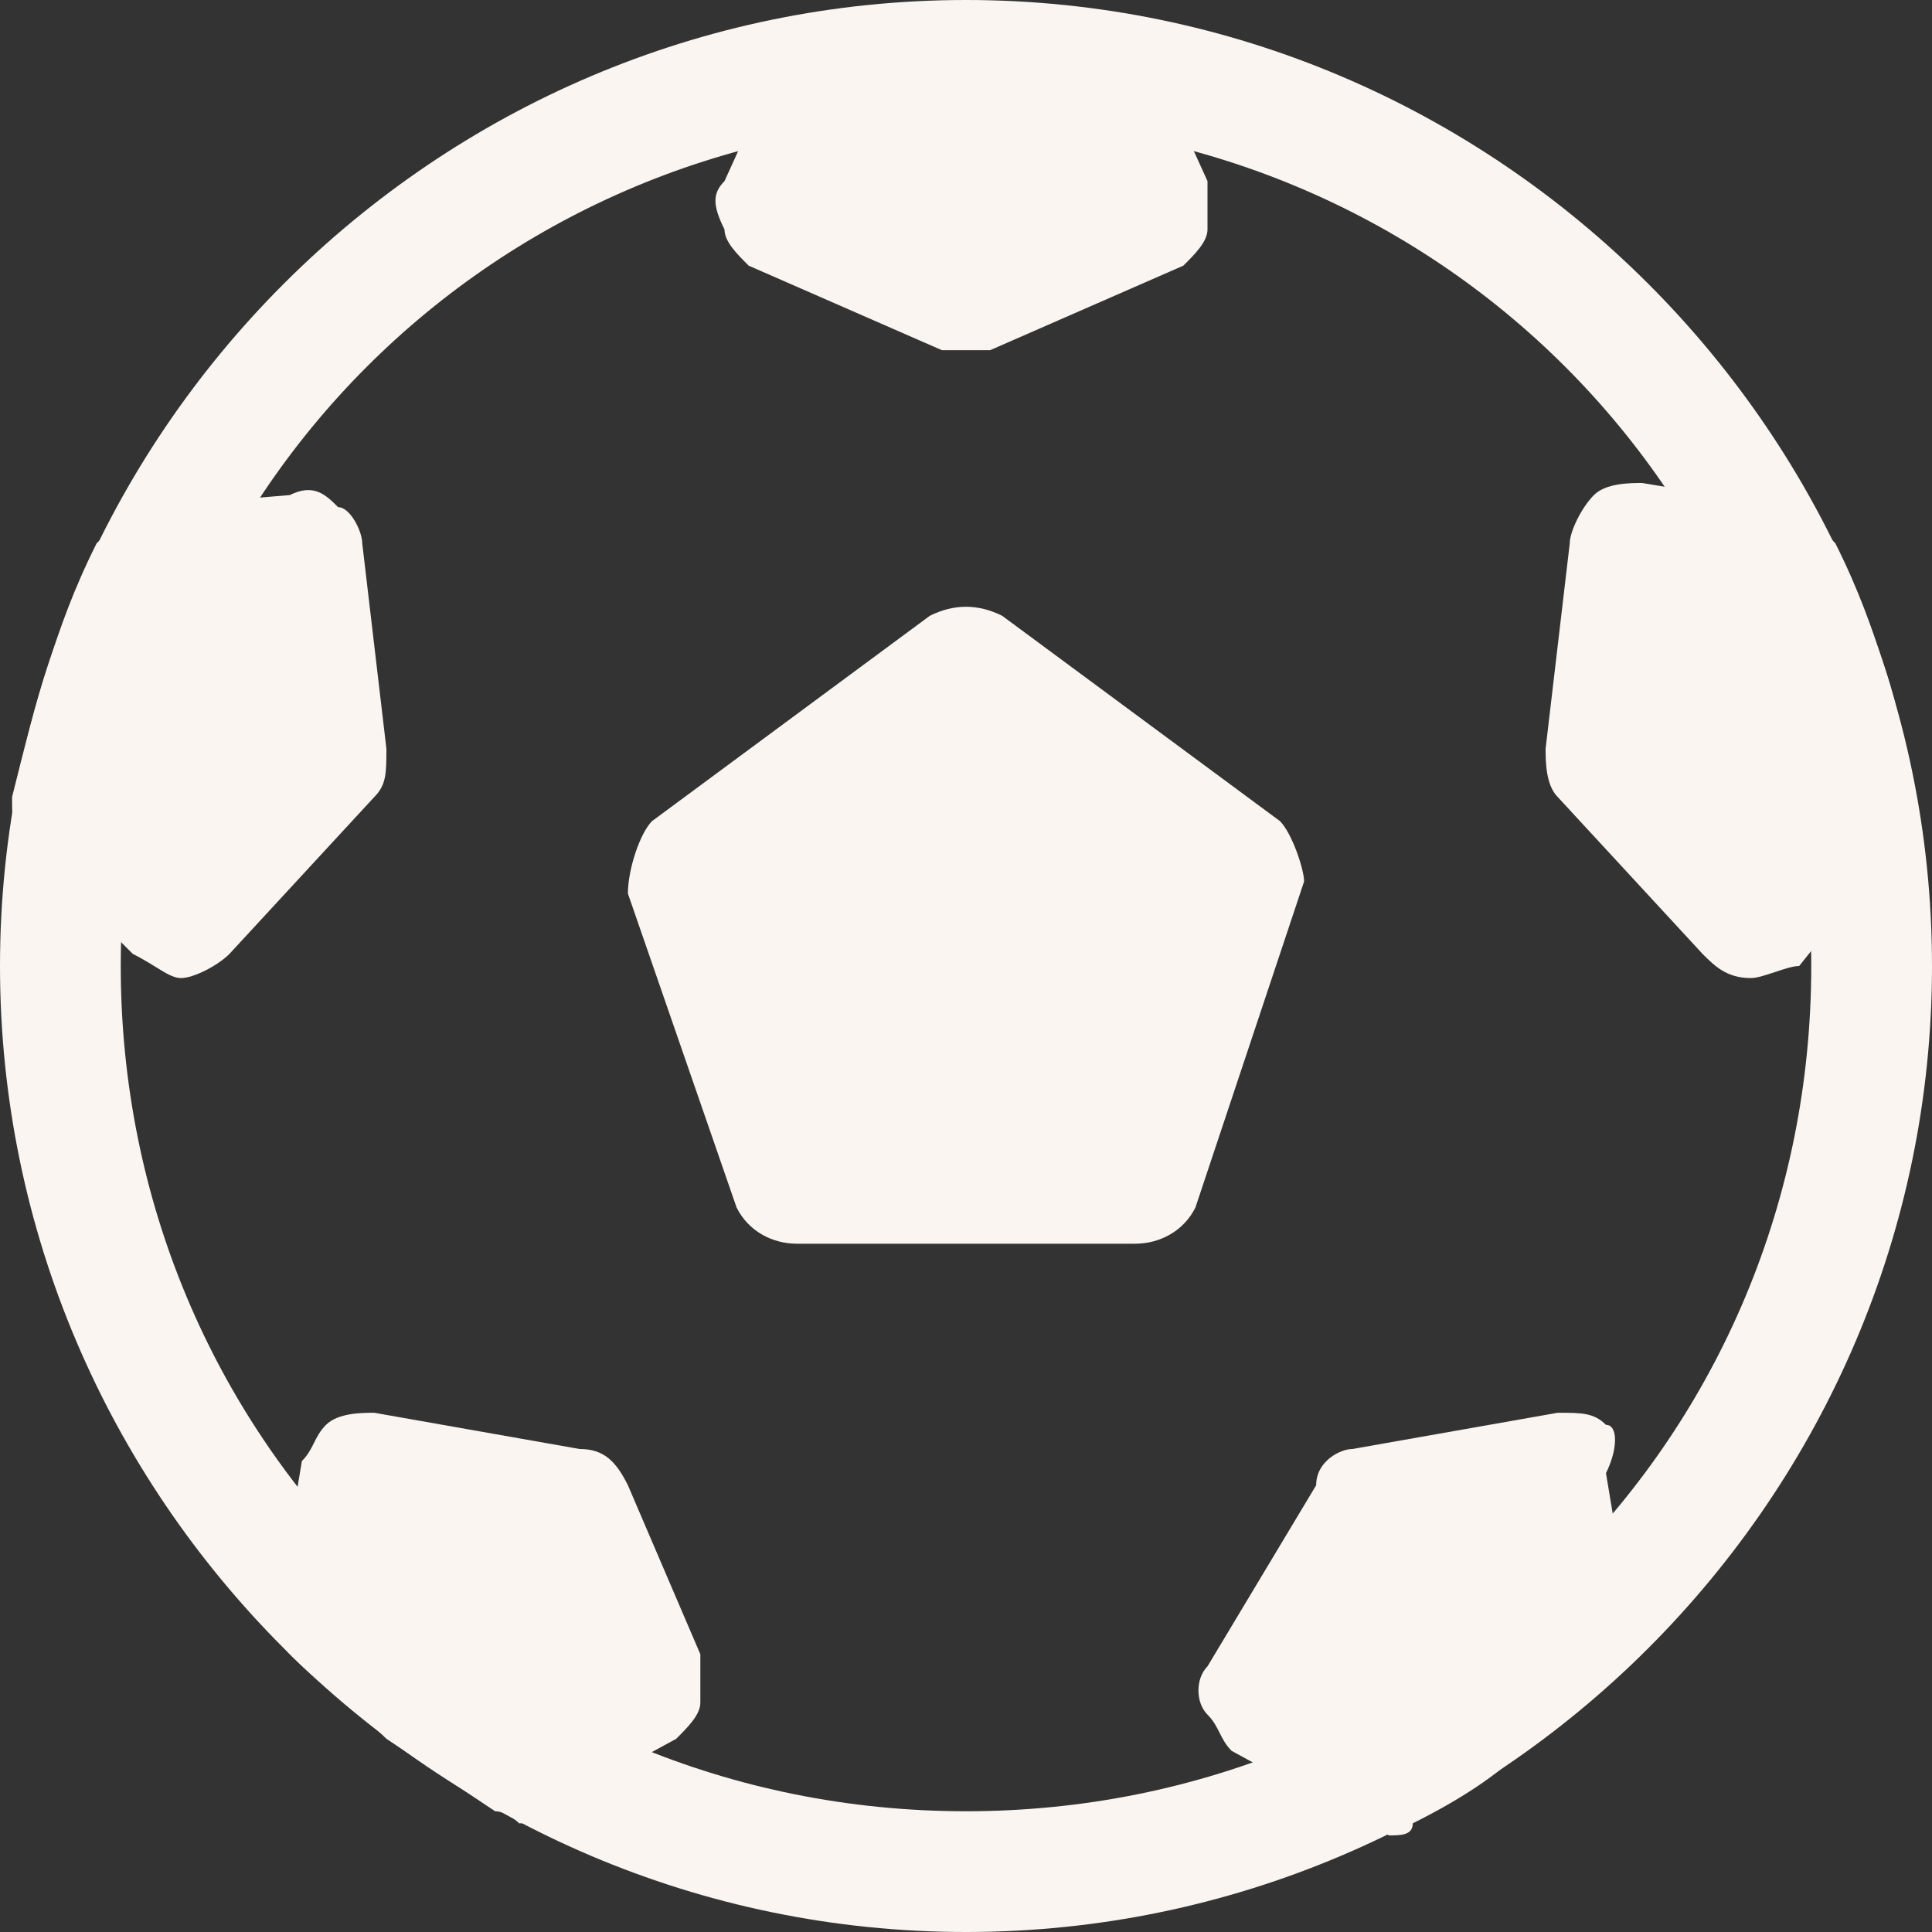 <svg width="28" height="28" viewBox="0 0 28 28" fill="none" xmlns="http://www.w3.org/2000/svg"><rect x="0" y="0" width="28" height="28" fill="#333333" stroke="none"/><g clip-path="url(#clip0_2_62420)"><path d="M18.55 11.9L14.525 8.925C14.175 8.75 13.825 8.75 13.475 8.925L9.45 11.9C9.275 12.075 9.1 12.6 9.1 12.95L10.675 17.5C10.85 17.85 11.2 18.025 11.55 18.025H16.45C16.8 18.025 17.15 17.85 17.325 17.5L18.9 12.775C18.9 12.6 18.725 12.075 18.55 11.9Z" fill="#FAF5F0"/><path d="M10.85 3.85L13.65 5.075C13.825 5.075 13.825 5.075 14 5.075C14.175 5.075 14.175 5.075 14.35 5.075L17.15 3.85C17.325 3.675 17.5 3.5 17.5 3.325C17.5 3.15 17.5 2.8 17.5 2.625L16.625 0.7C16.45 0.35 16.1 0.175 15.925 0.175C14.525 -4.88237e-05 13.475 -4.88237e-05 12.075 0.175C11.725 0.175 11.55 0.35 11.375 0.7L10.5 2.625C10.325 2.8 10.325 2.975 10.5 3.325C10.5 3.5 10.675 3.675 10.85 3.85Z" fill="#FAF5F0"/><path d="M5.6 10.85L5.25 7.875C5.25 7.7 5.075 7.35 4.9 7.35C4.725 7.175 4.55 7 4.2 7.175L2.1 7.35C1.75 7.525 1.575 7.7 1.4 7.875C1.05 8.575 0.875 9.1 0.7 9.625C0.525 10.15 0.35 10.85 0.175 11.55C0.175 11.9 0.175 12.075 0.35 12.25L1.925 13.825C2.275 14 2.45 14.175 2.625 14.175C2.8 14.175 3.15 14 3.325 13.825L5.425 11.55C5.6 11.375 5.6 11.2 5.6 10.85Z" fill="#FAF5F0"/><path d="M9.1 21.525C8.925 21.175 8.75 21 8.4 21L5.425 20.475C5.25 20.475 4.9 20.475 4.725 20.65C4.55 20.825 4.55 21 4.375 21.175L4.025 23.275C4.025 23.625 4.025 23.8 4.2 23.975C4.725 24.5 5.25 24.85 5.6 25.2C6.125 25.55 6.65 25.9 7.175 26.25C7.35 26.25 7.525 26.425 7.525 26.425C7.7 26.425 7.875 26.425 7.875 26.25L9.8 25.2C9.975 25.025 10.15 24.85 10.15 24.675C10.15 24.5 10.15 24.15 10.15 23.975L9.1 21.525Z" fill="#FAF5F0"/><path d="M23.275 20.65C23.1 20.475 22.925 20.475 22.575 20.475L19.6 21C19.425 21 19.075 21.175 19.075 21.525L17.5 24.15C17.325 24.325 17.325 24.675 17.5 24.85C17.675 25.025 17.675 25.2 17.85 25.375L19.775 26.425C19.95 26.425 20.125 26.6 20.125 26.6C20.3 26.6 20.475 26.6 20.475 26.425C21.175 26.075 21.7 25.725 22.05 25.375C22.575 25.025 22.925 24.675 23.45 24.15C23.625 23.975 23.8 23.625 23.625 23.45L23.275 21.35C23.45 21 23.45 20.65 23.275 20.65Z" fill="#FAF5F0"/><path d="M27.3 9.625C27.125 9.1 26.95 8.575 26.6 7.875C26.425 7.7 26.25 7.35 25.9 7.35L23.8 7C23.625 7 23.275 7 23.1 7.175C22.925 7.35 22.75 7.7 22.75 7.875L22.4 10.85C22.4 11.025 22.4 11.375 22.575 11.55L24.675 13.825C24.85 14 25.025 14.175 25.375 14.175C25.55 14.175 25.9 14 26.075 14L27.475 12.25C27.65 12.075 27.825 11.725 27.65 11.55C27.65 10.85 27.475 10.15 27.3 9.625Z" fill="#FAF5F0"/><path d="M14 0C6.3 0 0 6.3 0 14C0 21.7 6.3 28 14 28C21.7 28 28 21.7 28 14C28 6.3 21.7 0 14 0ZM14 26.25C7.175 26.25 1.75 20.825 1.75 14C1.75 7.175 7.175 1.75 14 1.75C20.825 1.75 26.25 7.175 26.25 14C26.25 20.825 20.825 26.25 14 26.25Z" fill="#FAF5F0"/></g><defs><clipPath id="clip0_2_62420"><rect width="28" height="28" fill="white"/></clipPath></defs></svg>
